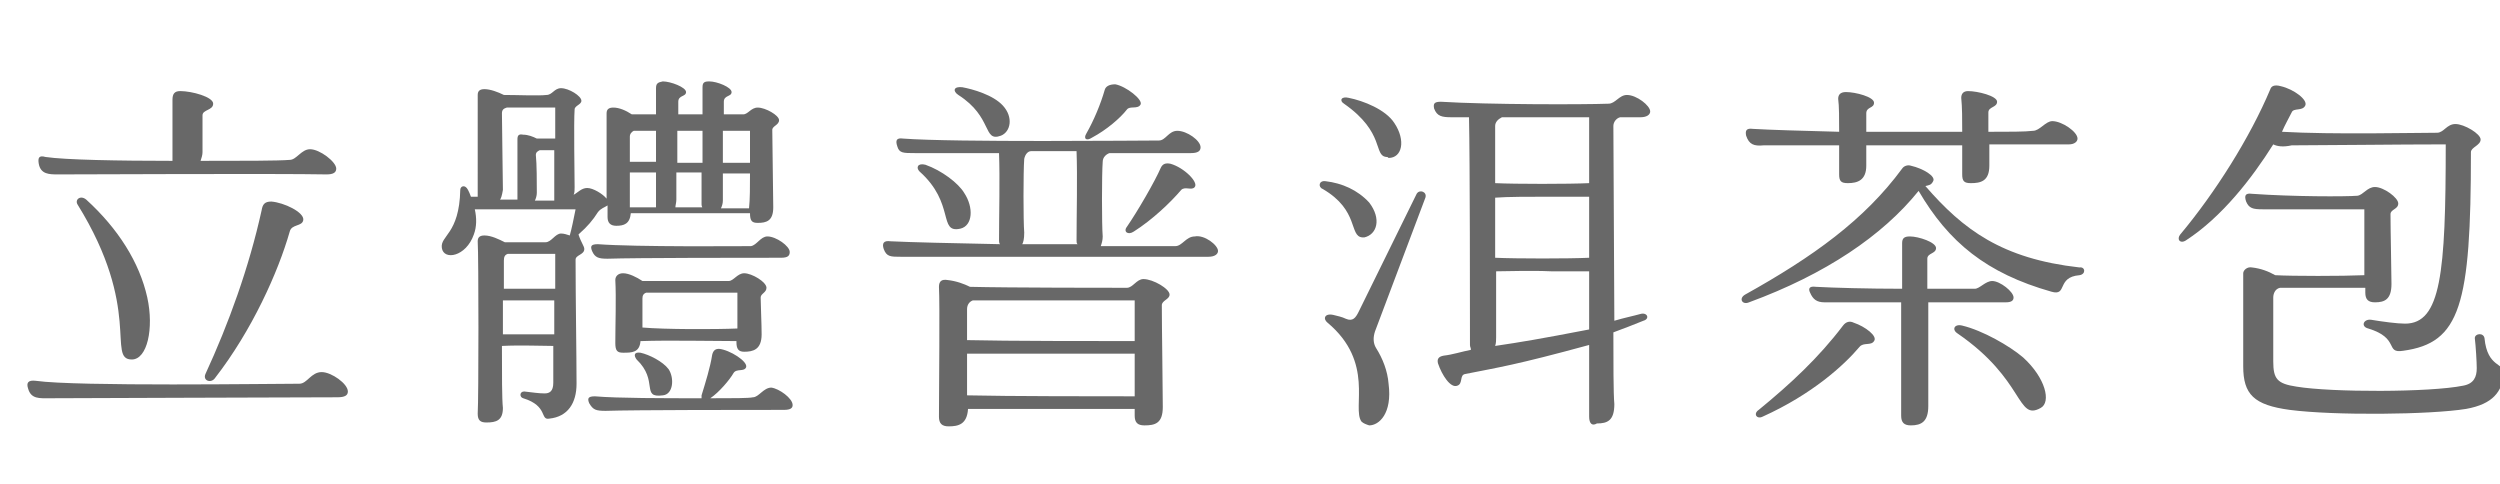 <?xml version="1.0" encoding="utf-8"?>
<!-- Generator: Adobe Illustrator 26.0.2, SVG Export Plug-In . SVG Version: 6.00 Build 0)  -->
<svg version="1.1" id="Layer_1" xmlns="http://www.w3.org/2000/svg" xmlns:xlink="http://www.w3.org/1999/xlink" x="0px" y="0px"
	 viewBox="0 0 258 50" style="enable-background:new 0 0 258 50;" xml:space="preserve">
<style type="text/css">
	.st0{fill:#686868;}
</style>
<g>
	<path class="st0" d="M35.9,40.4c0,0.4-0.3,0.6-1.1,0.6c-5.3,0-27.2,0.1-29.7,0.1c-1,0-1.9,0.1-2.2-1c-0.2-0.6,0-0.9,0.8-0.8
		c4.2,0.6,24.4,0.3,27.2,0.3c0.8,0,1.2-1.2,2.3-1.2C34.2,38.4,35.9,39.6,35.9,40.4z M4,16.9c-0.1-0.6,0-0.9,0.7-0.7
		c2,0.3,7.6,0.4,13.1,0.4v-0.1c0-0.8,0-5.4,0-6.2c0-0.6,0.2-0.9,0.8-0.9c1.2,0,3.4,0.6,3.4,1.3s-1.1,0.6-1.1,1.2c0,0.6,0,3.3,0,3.8
		c0,0.3-0.1,0.6-0.2,0.9c4.3,0,8,0,9.2-0.1c0.7,0,1.2-1.1,2.1-1.1c1,0,2.7,1.3,2.7,2c0,0.4-0.3,0.6-1,0.6c-5-0.1-25.4,0-27.7,0
		C5.1,18,4.2,18,4,16.9z M15.2,30.7c0.7,3.2,0,6.4-1.6,6.4c-2.6,0,1.1-5.2-5.6-16c-0.3-0.5,0.3-1,0.9-0.5
		C12.2,23.6,14.4,27.1,15.2,30.7z M28,20.8c1.3,0.1,3.4,1.1,3.3,1.9c-0.1,0.7-1.2,0.4-1.4,1.2C28.7,28.1,26,34.1,22.2,39
		c-0.4,0.6-1.3,0.3-1-0.4c2.4-5.2,4.5-11,5.8-16.9C27.1,21.1,27.3,20.8,28,20.8z"/>
	<path class="st0" d="M60.3,25.7c0,0.6-0.9,0.6-0.9,1.1c0,3.8,0.1,10.1,0.1,12.8c0,2-0.9,3.4-2.8,3.6c-1,0.2-0.1-1.3-2.7-2.1
		c-0.4-0.1-0.4-0.7,0.1-0.7c0.9,0.1,1.5,0.2,2.1,0.2c0.5,0,0.9-0.2,0.9-1.1v-3.8c-1.3,0-3.3-0.1-5.3,0c0,2.9,0,5.5,0.1,6.4
		c0,1.3-0.7,1.5-1.7,1.5c-0.6,0-0.9-0.2-0.9-0.9c0.1-1.6,0.1-16.2,0-17.8c0-0.4,0.2-0.6,0.7-0.6c0.7,0,1.5,0.4,2.1,0.7
		c1.3,0,3,0,4.2,0c0.6,0,1-0.9,1.6-0.9c0.3,0,0.6,0.1,0.9,0.2l0,0c0.2-0.7,0.4-1.7,0.6-2.7c-3.5,0-9.6,0-10.4,0
		c0.2,0.9,0.2,1.8-0.1,2.6c-0.8,2.3-3.1,2.7-3.3,1.4c-0.2-1.3,1.8-1.4,1.9-6c0-0.4,0.5-0.6,0.8,0c0.1,0.2,0.2,0.4,0.3,0.7h0.7
		c0,0,0-0.1,0-0.2V9.8c0-0.4,0.2-0.6,0.7-0.6c0.6,0,1.4,0.3,2,0.6c1.4,0,3.6,0.1,4.4,0c0.6,0,0.8-0.7,1.5-0.7c0.8,0,2.1,0.8,2.1,1.3
		c0,0.4-0.7,0.5-0.7,0.9c-0.1,1.3,0,6.9,0,8c0,0.3,0,0.6-0.1,0.8c0.4-0.2,0.8-0.7,1.4-0.7c0.6,0,1.6,0.6,2,1.1c0-2.8,0-7.6,0-8.8
		c0-0.4,0.2-0.6,0.7-0.6c0.6,0,1.3,0.3,1.9,0.7h2.5c0-1.4,0-2.4,0-2.7c0-0.5,0.2-0.6,0.7-0.7c0.8,0,2.4,0.6,2.4,1.1s-0.8,0.3-0.8,1
		v1.3c0.9,0,1.7,0,2.5,0c0-1.4,0-2.5,0-2.8c0-0.5,0.2-0.6,0.7-0.6c0.8,0,2.3,0.6,2.3,1.1s-0.8,0.3-0.8,1v1.3c0.9,0,1.6,0,2,0
		c0.5,0,0.8-0.7,1.5-0.7c0.8,0,2.2,0.8,2.2,1.3s-0.7,0.6-0.7,1c0,1.1,0.1,7,0.1,8c0,1.4-0.7,1.6-1.6,1.6c-0.6,0-0.8-0.2-0.8-1
		c-2.9,0-8.9,0-12.3,0c-0.1,1.1-0.7,1.3-1.5,1.3c-0.6,0-0.9-0.3-0.9-0.9v-1.2c-0.3,0.2-0.7,0.3-1,0.7c-0.5,0.8-1.1,1.5-1.9,2.2
		l-0.1,0.1C60,25.1,60.3,25.4,60.3,25.7z M51.6,20.6c0.6,0,1.2,0,1.8,0c0-1.3,0-4.7,0-6.2c0-0.4,0.1-0.6,0.6-0.5
		c0.5,0,1,0.2,1.4,0.4c0.6,0,1.3,0,1.9,0c0-1.2,0-2.3,0-3.2c-1.7,0-3.8,0-5,0c-0.3,0.1-0.5,0.2-0.5,0.6c0,1.5,0.1,6.8,0.1,7.9
		C51.8,20.2,51.7,20.5,51.6,20.6z M52.4,26.2c-0.3,0.1-0.4,0.3-0.4,0.7v2.9c1.6,0,4,0,5.3,0v-3.6C55.3,26.2,53.5,26.2,52.4,26.2z
		 M57.2,34.5V31c-1.4,0-3.9,0-5.3,0v3.5C53.4,34.5,55.9,34.5,57.2,34.5z M55.4,19.9c0,0.3-0.1,0.6-0.2,0.8h2c0-0.1,0-0.1,0-0.2
		c0-0.7,0-2.9,0-5h-1.5c-0.2,0.1-0.4,0.2-0.4,0.5C55.4,16.9,55.4,18.9,55.4,19.9z M81.8,41.8c0,0.3-0.2,0.5-0.9,0.5
		c-3.4,0-15.5,0-18.4,0.1c-1,0-1.3-0.1-1.7-0.8c-0.2-0.5-0.1-0.7,0.6-0.7c2.3,0.2,7.2,0.2,11,0.2c0-0.1,0-0.2,0-0.3
		c0.4-1.3,0.9-2.9,1.1-4.2c0.1-0.4,0.3-0.6,0.7-0.6c1.1,0.1,3,1.3,2.8,1.9c-0.2,0.5-1,0.1-1.3,0.6c-0.4,0.7-1.5,2-2.4,2.6
		c2.3,0,4,0,4.4-0.1c0.6,0,1.1-1,1.9-1C80.4,40.1,81.8,41.1,81.8,41.8z M79.2,24.4c0.9,0,2.3,1,2.3,1.6c0,0.4-0.2,0.6-0.9,0.6
		c-3.3,0-15,0-17.9,0.1c-0.9,0-1.3-0.1-1.6-0.8c-0.2-0.5-0.1-0.7,0.6-0.7c4,0.3,14.8,0.2,15.8,0.2C78.1,25.3,78.5,24.4,79.2,24.4z
		 M78.5,30.7c0,0.7,0.1,2.7,0.1,3.8c0,1.6-0.9,1.8-1.8,1.8c-0.6,0-0.8-0.3-0.8-1v-0.1c-2.5,0-7.1-0.1-9.8,0h-0.1
		c-0.1,1.2-0.9,1.2-1.8,1.2c-0.6,0-0.8-0.2-0.8-1c0-1.8,0.1-4.7,0-6.5c0-0.4,0.3-0.7,0.8-0.7c0.6,0,1.4,0.4,2,0.8c2.9,0,8.2,0,8.9,0
		c0.5,0,0.9-0.8,1.6-0.8c0.8,0,2.3,0.9,2.3,1.5C79.1,30.2,78.5,30.3,78.5,30.7z M67.7,13.5c-0.9,0-1.7,0-2.3,0
		c-0.2,0.1-0.4,0.3-0.4,0.6v2.6c0.7,0,1.7,0,2.7,0C67.7,16.7,67.7,13.5,67.7,13.5z M67.7,21.1c0-0.3,0-1.6,0-3.3c-1,0-1.9,0-2.7,0
		c0,1.3,0,2.6,0,3.6h2.7C67.7,21.4,67.7,21.2,67.7,21.1z M69,38.1c0.6,0.9,0.5,2.6-0.6,2.7c-2.3,0.3-0.4-1.5-2.7-3.7
		c-0.3-0.4-0.3-0.8,0.4-0.7C67,36.6,68.4,37.3,69,38.1z M76.1,33.9c0-1,0-2.5,0-3.7c-2.9,0-7.2,0-9.4,0c-0.3,0.1-0.4,0.3-0.4,0.6
		c0,0.7,0,2,0,3C68.6,34,73.8,34,76.1,33.9z M72.5,21.5c0-0.1-0.1-0.2-0.1-0.4c0-0.3,0-1.6,0-3.3h-2.6c0,1.2,0,2.2,0,2.8
		c0,0.3-0.1,0.6-0.1,0.8h2.8V21.5z M69.9,13.5c0,1,0,2.2,0,3.3h2.6c0-1.1,0-2.2,0-3.3C72.5,13.5,69.9,13.5,69.9,13.5z M77.4,17.9
		h-2.8c0,1.1,0,2.2,0,2.8c0,0.3-0.1,0.6-0.2,0.8c1.2,0,2.2,0,2.9,0C77.4,20.6,77.4,19.2,77.4,17.9z M74.6,13.5c0,1,0,2.2,0,3.3h2.8
		c0-1.3,0-2.4,0-3.3C77.4,13.5,74.6,13.5,74.6,13.5z"/>
	<path class="st0" d="M125.7,25.9c0,0.3-0.3,0.6-1,0.6c-4.7,0-29.5,0-31.7,0c-1.1,0-1.5,0-1.8-0.8c-0.2-0.6,0-0.9,0.7-0.8
		c2,0.1,6.4,0.2,11.3,0.3c-0.1-0.1-0.1-0.3-0.1-0.4c0-2.6,0.1-6.4,0-9h-8.7c-1.2,0-1.6,0-1.8-0.7c-0.2-0.6-0.1-0.9,0.6-0.8
		c5.3,0.4,24.5,0.2,26.4,0.2c0.7,0,1-1,1.9-1c1,0,2.4,1,2.4,1.7c0,0.4-0.3,0.6-1,0.6h-8.4c-0.3,0.1-0.7,0.4-0.7,0.9
		c-0.1,1.3-0.1,6.5,0,7.7c0,0.4-0.1,0.7-0.2,1h7.7c0.7,0,1.1-1,2-1C124.3,24.2,125.7,25.3,125.7,25.9z M94.9,17.7
		c-0.4-0.4-0.2-0.9,0.6-0.7c1.7,0.6,3.4,1.9,4,2.9c1,1.5,0.9,3.4-0.4,3.7C96.8,24.1,98.6,21,94.9,17.7z M120.7,30.4
		c0,0.5-0.8,0.6-0.8,1.1c0,2.3,0.1,8.7,0.1,10.5c0,1.7-0.8,1.9-1.9,1.9c-0.7,0-1-0.3-1-1v-0.7c-4.5,0-13.2,0-16.9,0
		c-0.1,0-0.2,0-0.3,0c-0.1,1.6-1,1.8-2,1.8c-0.7,0-1-0.3-1-1c0-3.1,0.1-11.5,0-13.4c0-0.6,0.3-0.8,0.9-0.7c0.9,0.1,1.7,0.4,2.3,0.7
		c3.9,0.1,15,0.1,16.2,0.1c0.6,0,1-0.9,1.7-0.9C119,28.8,120.7,29.8,120.7,30.4z M99.3,9c1.1,0.2,3.2,0.8,4.2,1.9
		c1.1,1.2,0.8,2.7-0.2,3.1c-1.9,0.7-0.8-1.9-4.4-4.2C98.3,9.4,98.4,8.9,99.3,9z M100.4,31c-0.3,0.1-0.6,0.4-0.6,0.9v3.2
		c4,0.1,13.5,0.1,17.3,0.1c0-1.7,0-3.2,0-4.2C112.1,31,102.9,31,100.4,31z M117.1,40.9v-4.4c-4.6,0-13.3,0-16.9,0
		c-0.1,0-0.3,0-0.4,0c0,1.6,0,3.3,0,4.3C103.9,40.9,113.7,40.9,117.1,40.9z M105.5,25.2h5.7c-0.1-0.1-0.1-0.2-0.1-0.4
		c0-2.6,0.1-6.5,0-9.2c-1.6,0-3.1,0-4.7,0c-0.3,0-0.6,0.3-0.7,0.8c-0.1,1.3-0.1,6.4,0,7.6C105.7,24.7,105.6,25,105.5,25.2z
		 M112.1,13.8c0.8-1.4,1.5-3.1,1.9-4.5c0.1-0.4,0.5-0.6,1.1-0.6c1.1,0.2,2.9,1.6,2.6,2.1c-0.3,0.5-1.1,0.1-1.4,0.5
		c-0.7,0.9-2.1,2.1-3.6,2.9C112.1,14.6,111.8,14.3,112.1,13.8z M123.3,19.3c-0.3,0.4-1-0.1-1.4,0.3c-1.1,1.3-3,3.1-4.9,4.3
		c-0.6,0.4-1.1,0-0.7-0.5c1.1-1.6,2.9-4.7,3.5-6.1c0.2-0.4,0.5-0.5,1-0.4C122.2,17.3,123.7,18.8,123.3,19.3z"/>
	<path class="st0" d="M214.6,28.4c-2.4,0.2-1.2,2.2-2.9,1.7C205,28.2,201.1,25,198,19.7c-3.7,4.6-9.6,8.6-17.5,11.5
		c-0.7,0.3-1.1-0.4-0.4-0.8c7-3.9,12.3-7.7,16.2-13c0.2-0.3,0.6-0.4,0.9-0.3c1.3,0.3,2.6,1.1,2.3,1.6c-0.2,0.4-0.4,0.4-0.8,0.5
		c3.9,4.5,7.9,7.5,15.9,8.4C215.2,27.5,215.3,28.3,214.6,28.4z M180.2,14c-0.1-0.5,0-0.8,0.7-0.7c1.7,0.1,5,0.2,8.9,0.3
		c0-1.3,0-2.7-0.1-3.4c0-0.4,0.2-0.7,0.8-0.7c1,0,2.9,0.5,2.9,1.1s-0.8,0.4-0.8,1.1c0,0.6,0,1.3,0,1.9c3.3,0,6.9,0,9.9,0
		c0-1.3,0-2.5-0.1-3.5c0-0.4,0.2-0.7,0.7-0.7c1,0,3,0.5,3,1.1s-0.9,0.5-0.9,1.1s0,1.3,0,2c2.1,0,3.8,0,4.6-0.1c0.7,0,1.3-1,2-1
		c1,0,2.6,1.1,2.6,1.8c0,0.3-0.3,0.6-0.9,0.6c-1.6,0-4.6,0-8.2,0c0,0.9,0,1.7,0,2.2c0,1.6-0.9,1.8-1.9,1.8c-0.7,0-0.9-0.2-0.9-0.9
		v-3c-3.2,0-6.7,0-9.9,0c0,0.9,0,1.6,0,2.1c0,1.5-0.9,1.8-1.9,1.8c-0.7,0-0.9-0.2-0.9-0.9v-3c-3.7,0-6.7,0-7.8,0
		C181,15.1,180.5,14.9,180.2,14z M193.4,35.2c-0.3,0.5-1.1,0.1-1.5,0.6c-1.6,1.9-4.9,4.9-10,7.2c-0.6,0.3-1-0.3-0.4-0.7
		c3.3-2.7,6.2-5.4,8.7-8.7c0.3-0.4,0.7-0.5,1.1-0.3C192.5,33.7,193.8,34.7,193.4,35.2z M199,41.9c0,1.6-0.7,2-1.8,2
		c-0.7,0-1-0.3-1-1c0-2.8,0-7.6,0-11.7h-7.9c-0.8,0-1.2-0.3-1.5-1c-0.2-0.4-0.1-0.7,0.6-0.6c1.8,0.1,5.4,0.2,8.9,0.2v-4.7
		c0-0.5,0.2-0.7,0.8-0.7c0.9,0,2.7,0.6,2.7,1.2s-0.9,0.5-0.9,1.1v3.1c2.3,0,4.2,0,4.9,0c0.5,0,1.1-0.8,1.8-0.8
		c0.8,0,2.2,1.1,2.2,1.7c0,0.3-0.2,0.5-0.8,0.5h-8C199,35,199,40,199,41.9z M210.6,42.1c-2.5,1.4-1.6-2.9-8.6-7.7
		c-0.6-0.4-0.3-1,0.5-0.8c2.1,0.5,4.9,2.1,6.3,3.3C211.1,39,211.7,41.5,210.6,42.1z"/>
	<path class="st0" d="M234.6,14.9c-2.2,3.5-5.3,7.5-9,9.9c-0.6,0.4-1-0.1-0.6-0.6c3.6-4.3,7.2-10,9.3-15c0.1-0.3,0.4-0.5,1.1-0.3
		c1.3,0.3,2.8,1.4,2.5,2s-1.2,0.2-1.4,0.7c-0.3,0.6-0.7,1.3-1,2c5.2,0.3,13.7,0.1,16,0.1c0.7,0,1-0.9,1.9-0.9s2.6,1,2.6,1.6
		s-1,0.8-1,1.3c0,15.8-1.1,19.7-7,20.5c-1.9,0.3-0.3-1.3-3.6-2.3c-0.8-0.2-0.5-1,0.3-0.9c1.2,0.2,2.7,0.4,3.5,0.4
		c3.7,0,4.2-5.2,4.2-18.5c-4.8,0-12.9,0.1-15.9,0.1C235.6,15.2,235,15.1,234.6,14.9z M258.4,38.6c-0.2,1.8-1.1,3.1-3.9,3.6
		c-3.7,0.6-13.6,0.7-18.2,0.1c-3.7-0.5-4.8-1.6-4.8-4.5v-9.6c0-0.3,0.4-0.7,0.9-0.6c0.9,0.1,1.7,0.4,2.4,0.8c1.8,0.1,6.9,0.1,9.2,0
		v-6.8c-3.3,0-8.3,0-10.5,0c-1,0-1.4-0.1-1.7-0.8c-0.2-0.6-0.1-0.9,0.6-0.8c4.2,0.3,9.7,0.3,10.9,0.2c0.6-0.1,1-0.9,1.8-0.9
		c0.9,0,2.4,1.1,2.4,1.7s-0.8,0.6-0.8,1.1c0,1.8,0.1,6,0.1,7.2c0,1.6-0.7,1.9-1.7,1.9c-0.7,0-1-0.3-1-1v-0.5c-2.3,0-7,0-8.8,0
		c-0.5,0.1-0.7,0.6-0.7,1c0,1.7,0,4.7,0,6.6c0,1.8,0.4,2.3,2.4,2.6c3.6,0.6,13.8,0.6,17.2-0.1c1.1-0.2,1.4-0.9,1.4-1.8
		c0-0.6-0.1-2.3-0.2-3.1c0-0.5,0.9-0.6,1,0C256.7,38,258.5,37.4,258.4,38.6z"/>
	<path id="Union_4" class="st0" d="M164,43v-7.4c-7.7,2.1-9.3,2.3-12.8,3c-0.6,0.1-0.2,1-0.8,1.2c-0.7,0.3-1.6-1.1-2-2.3
		c-0.1-0.4,0-0.7,0.6-0.8c0.9-0.1,1.8-0.4,2.8-0.6c0-0.2-0.1-0.3-0.1-0.5c0-3.5,0-19.2-0.1-23.5c-0.6,0-1.2,0-1.8,0
		c-1,0-1.5-0.1-1.8-0.9c-0.1-0.5,0-0.7,0.7-0.7c4.9,0.3,14.7,0.3,17.3,0.2c0.7,0,1.1-0.9,1.9-0.9c1,0,2.4,1.1,2.4,1.7
		c0,0.3-0.3,0.6-1,0.6h-2.1c-0.4,0.1-0.7,0.5-0.7,0.9l0.1,20.1c1-0.3,2-0.5,2.7-0.7s1,0.5,0.3,0.7c-1,0.4-2,0.8-3.1,1.2
		c0,2.9,0,6.4,0.1,7.4c0,1.7-0.7,2-1.8,2C164.3,44,164,43.7,164,43z M154.4,28c0,3.2,0,5.9,0,6.8c0,0.3,0,0.6-0.1,0.9
		c2.7-0.4,4.5-0.7,9.7-1.7v-6c-0.9,0-2.4,0-3.9,0C157.9,27.9,155.6,28,154.4,28z M154.3,20.4c0,2,0,4.2,0,6.2c2.2,0.1,7.6,0.1,9.7,0
		v-6.3c-0.9,0-2.4,0-4,0C157.9,20.3,155.5,20.3,154.3,20.4L154.3,20.4z M154.3,13v5.9c2.1,0.1,7.6,0.1,9.7,0c0-3,0-5.5,0-6.8h-9
		C154.6,12.3,154.3,12.6,154.3,13L154.3,13z M140.5,43.5c-1-1.4,1.4-6.1-3.5-10.2c-0.5-0.4-0.3-1,0.6-0.8c0.4,0.1,0.9,0.2,1.3,0.4
		c0.7,0.3,1-0.1,1.3-0.7l6-12.2c0.3-0.5,1.1-0.2,0.9,0.4l-5.2,13.8c-0.2,0.6-0.2,1.2,0.1,1.7c0.7,1.1,1.2,2.4,1.3,3.7
		c0.4,3.1-1,4.3-2,4.3C141,43.8,140.7,43.7,140.5,43.5z M136.5,19.5c-0.5-0.2-0.4-0.9,0.3-0.8c1.7,0.2,3.3,0.9,4.5,2.2
		c1.3,1.7,0.8,3.3-0.5,3.6c-0.1,0-0.1,0-0.2,0C139.2,24.4,140.3,21.7,136.5,19.5z M143.1,16.2c-1.4-0.1-0.1-2.5-4.4-5.5
		c-0.5-0.3-0.3-0.8,0.5-0.6c1.5,0.3,3.8,1.2,4.7,2.6c1.2,1.8,0.8,3.6-0.6,3.6C143.2,16.2,143.2,16.2,143.1,16.2z"/>
</g>
</svg>
